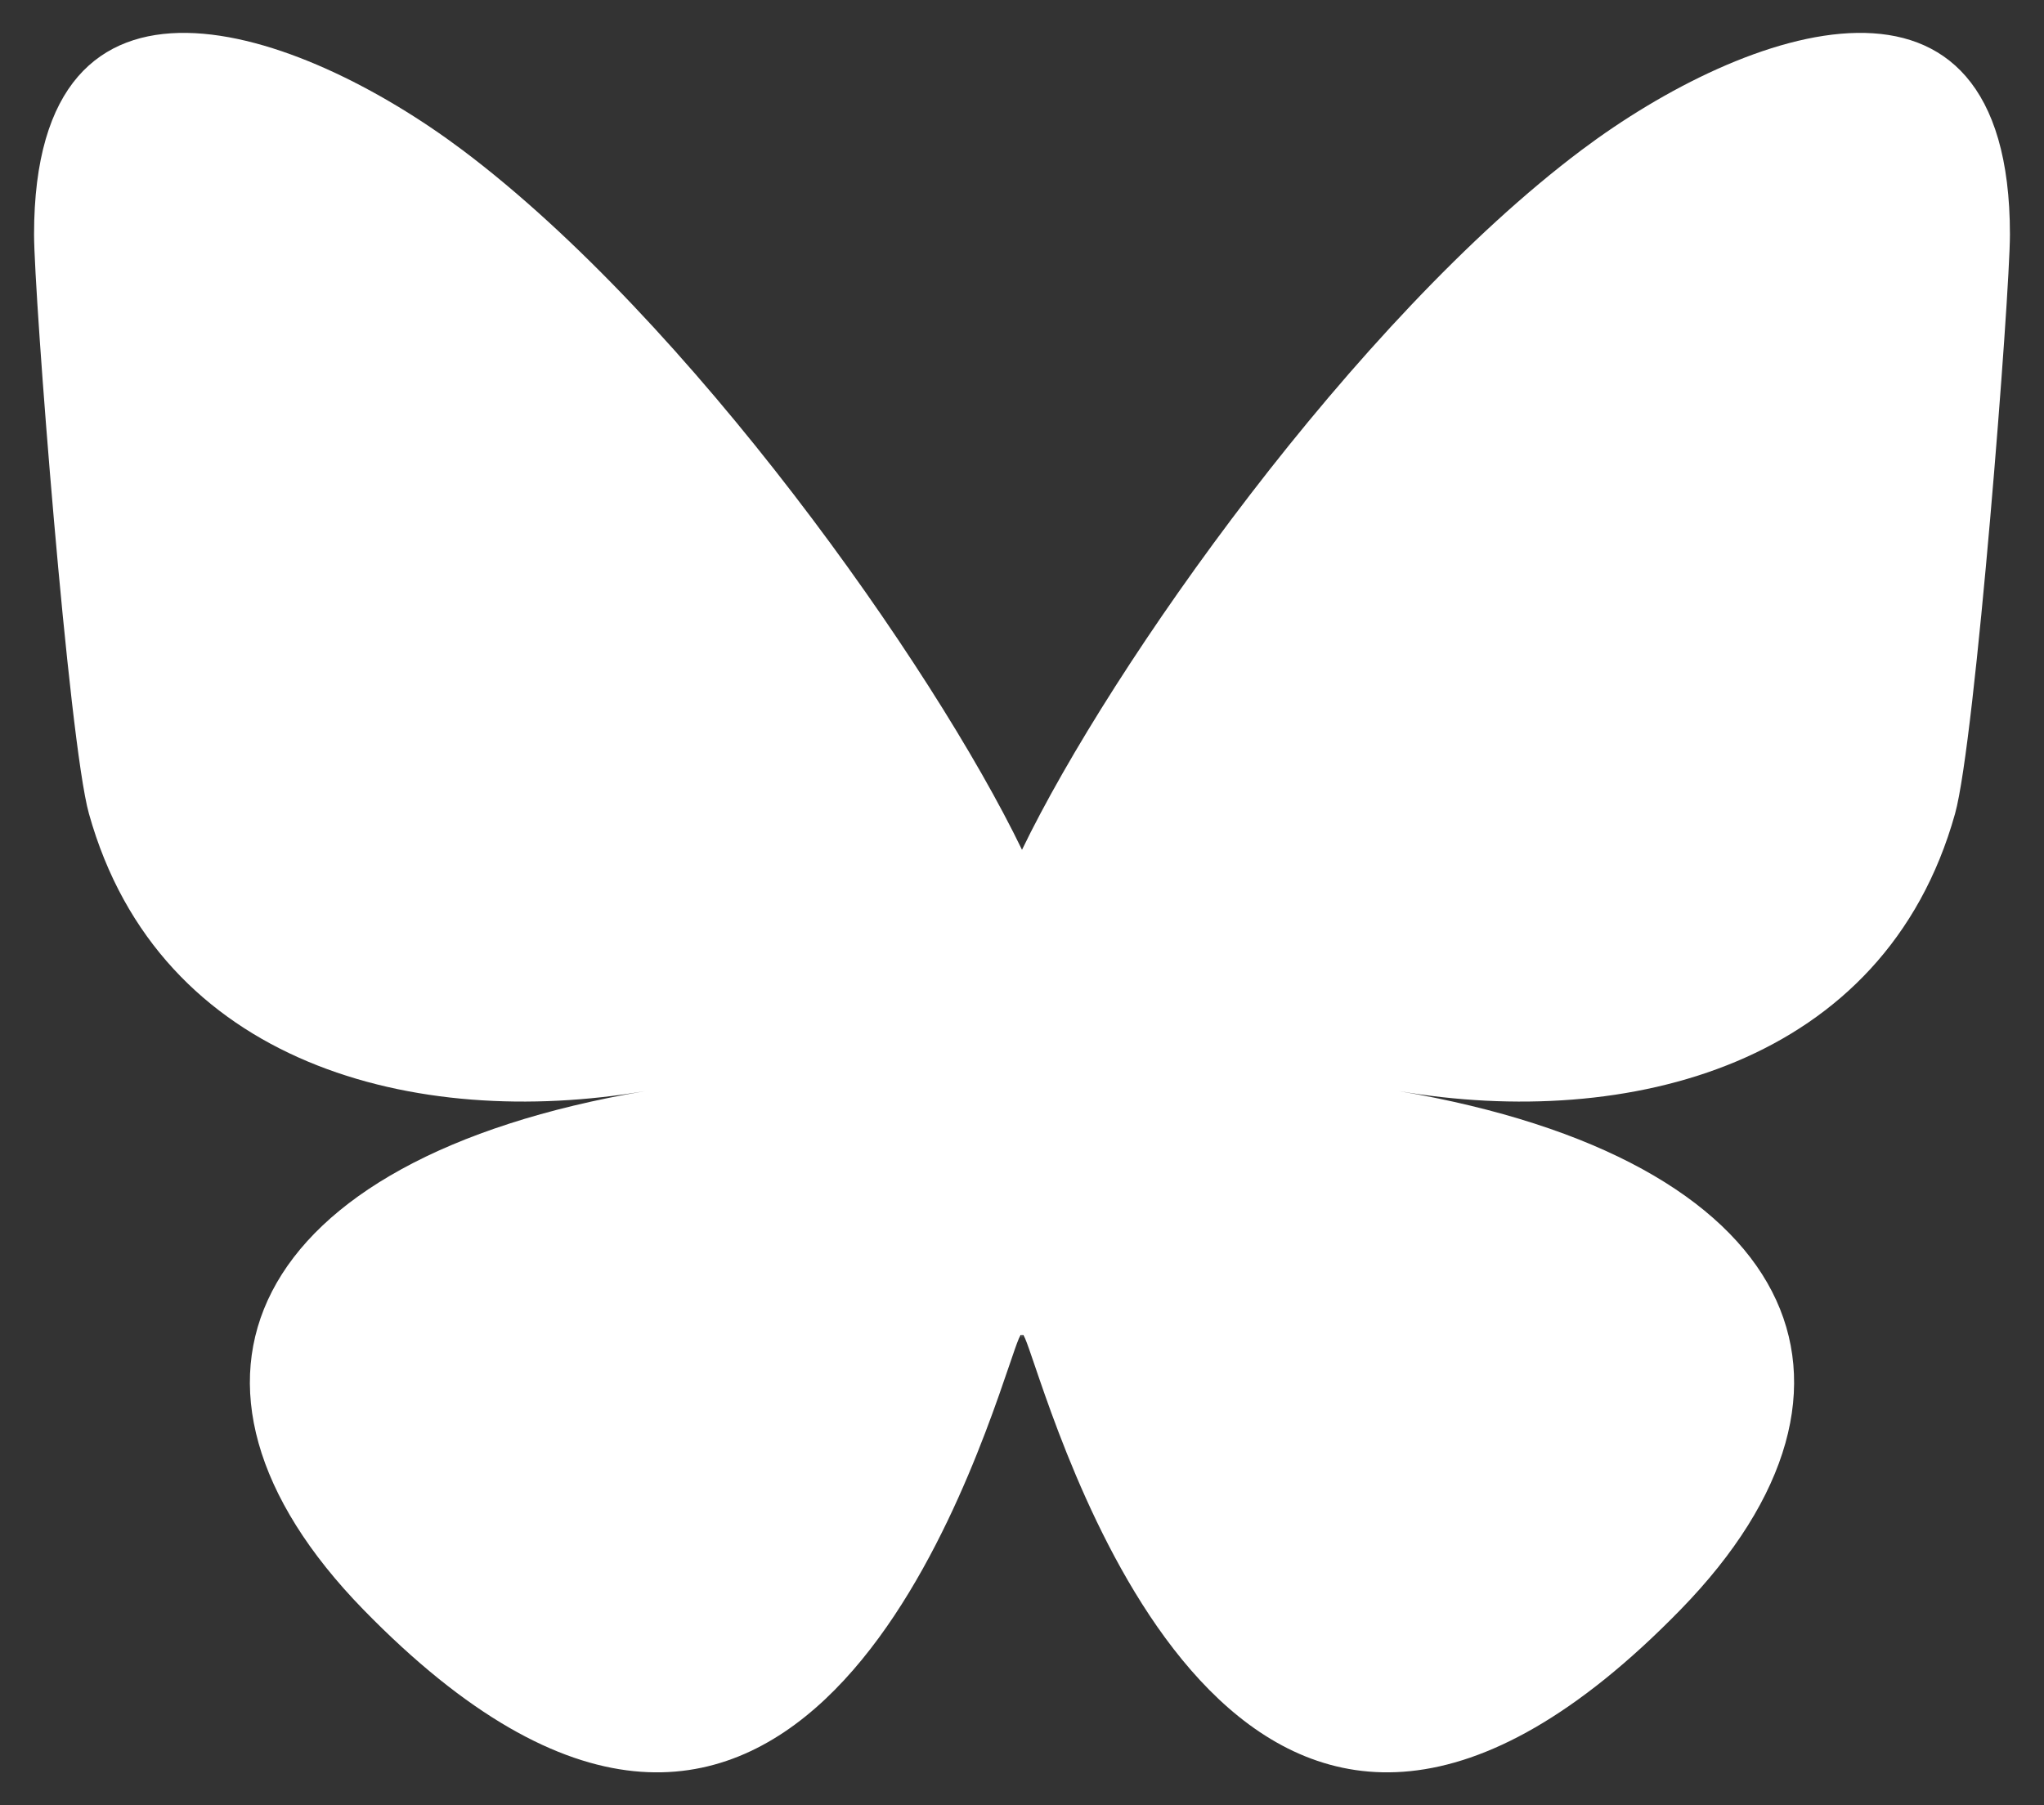 <svg width="600" height="530" viewBox="0 0 600 530" fill="none" xmlns="http://www.w3.org/2000/svg">
<rect x="0" y="0" width="600" height="530" fill="#333333" stroke="none"/>
<path d="M135.72 44.029C202.216 93.95 273.74 195.169 300 249.489C326.262 195.173 397.782 93.949 464.28 44.029C512.26 8.008 590 -19.863 590 68.824C590 86.536 579.845 217.614 573.889 238.894C553.186 312.878 477.745 331.748 410.639 320.327C527.939 340.291 557.779 406.419 493.336 472.547C370.946 598.137 317.426 441.036 303.706 400.781C301.192 393.402 300.016 389.949 299.998 392.885C299.981 389.949 298.805 393.402 296.291 400.781C282.577 441.036 229.058 598.141 106.661 472.547C42.217 406.419 72.056 340.287 189.358 320.327C122.25 331.748 46.808 312.878 26.108 238.894C20.151 217.612 9.997 86.534 9.997 68.824C9.997 -19.863 87.739 8.008 135.717 44.029H135.72Z" fill="white"/>
</svg>
